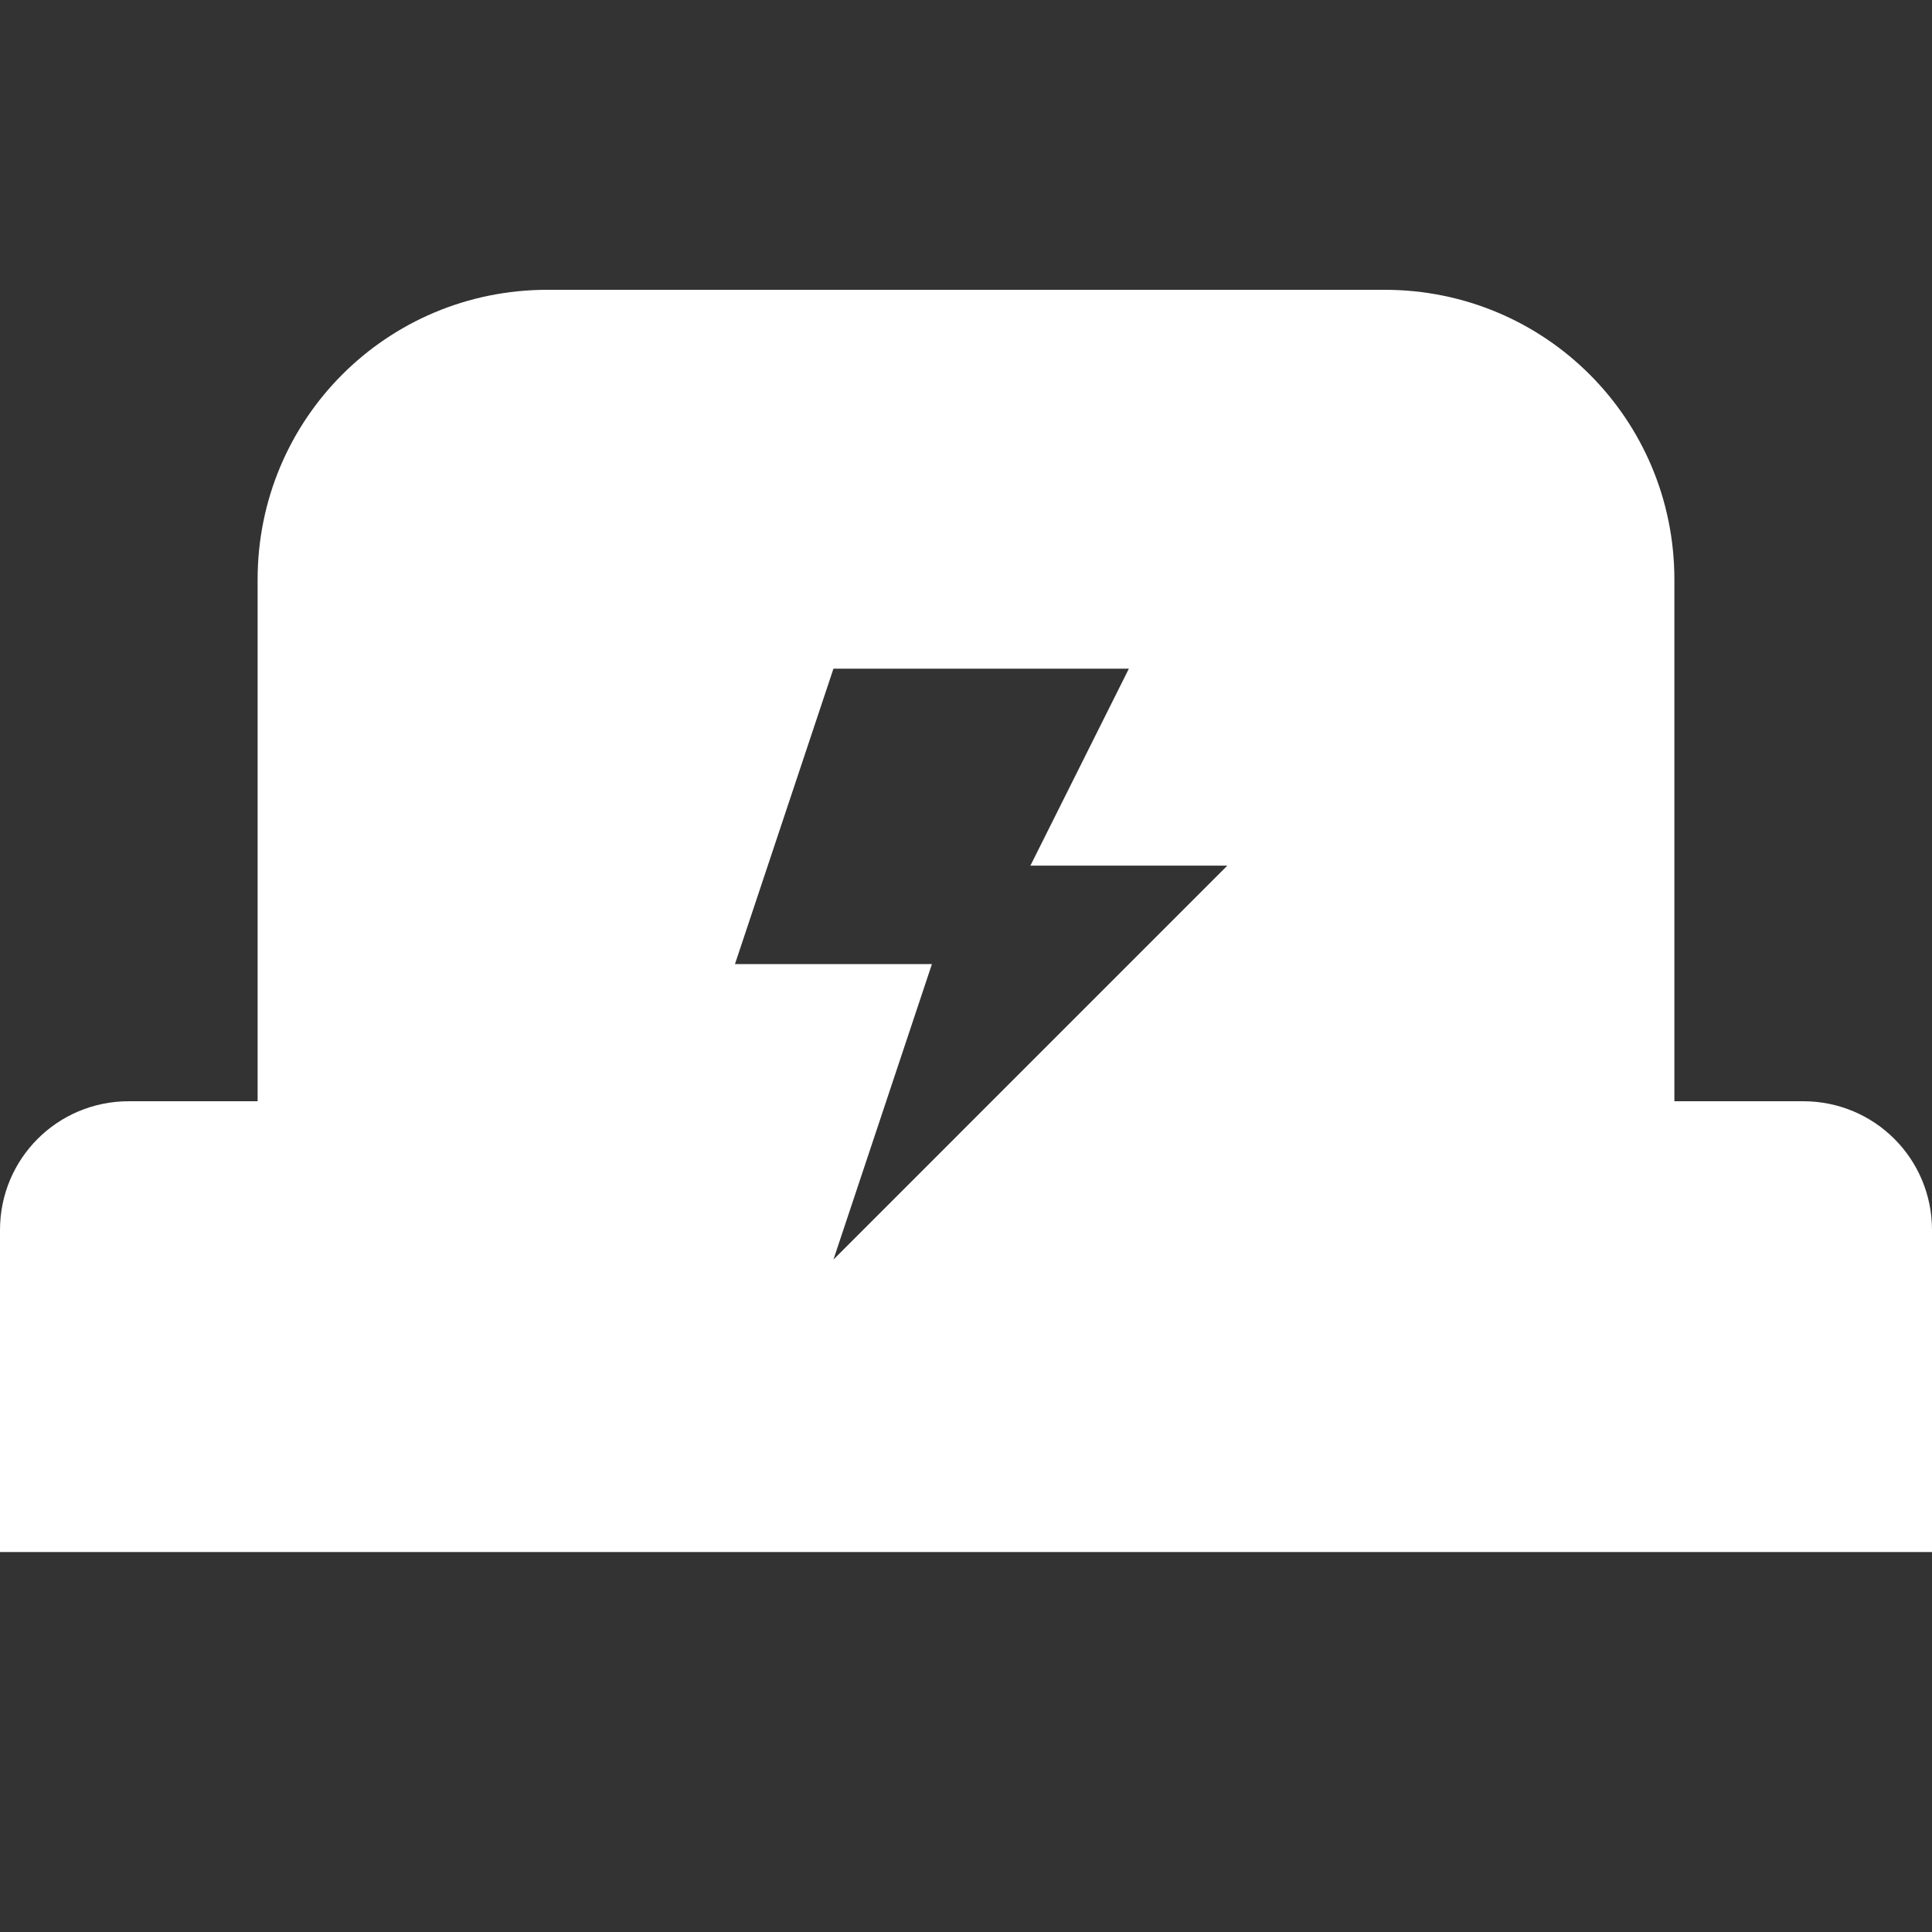 <?xml version="1.0" encoding="UTF-8" standalone="no"?>
<!-- Created with Inkscape (http://www.inkscape.org/) -->

<svg
   width="100"
   height="100"
   viewBox="0 0 100 100"
   version="1.1"
   id="svg5"
   inkscape:version="1.3 (0e150ed6c4, 2023-07-21)"
   sodipodi:docname="mark_w.svg"
   xmlns:inkscape="http://www.inkscape.org/namespaces/inkscape"
   xmlns:sodipodi="http://sodipodi.sourceforge.net/DTD/sodipodi-0.dtd"
   xmlns="http://www.w3.org/2000/svg"
   xmlns:svg="http://www.w3.org/2000/svg">
  <rect x="0" y="0" width="100" height="100" fill="#333333" stroke="none"/>
  <sodipodi:namedview
     id="namedview7"
     pagecolor="#ffffff"
     bordercolor="#666666"
     borderopacity="1.0"
     inkscape:pageshadow="2"
     inkscape:pageopacity="0.0"
     inkscape:pagecheckerboard="0"
     inkscape:document-units="px"
     showgrid="true"
     inkscape:current-layer="layer1"
     inkscape:snap-bbox="true"
     inkscape:bbox-nodes="true"
     inkscape:snap-global="true"
     units="px"
     width="800px"
     height="1000px"
     inkscape:showpageshadow="2"
     inkscape:deskcolor="#d1d1d1">
    <inkscape:grid
       type="xygrid"
       id="grid9838"
       spacingx="1"
       originx="0"
       originy="0"
       spacingy="1"
       units="px"
       visible="true" />
  </sodipodi:namedview>
  <defs
     id="defs2" />
  <g
     inkscape:label="レイヤー 1"
     inkscape:groupmode="layer"
     id="layer1"
     transform="translate(-510,-247)">
    <path
       id="rect10"
       style="fill:#ffffff;fill-opacity:1;stroke:none;stroke-width:8.48;stroke-linecap:round;stroke-linejoin:round;stroke-dasharray:none;stroke-opacity:1"
       d="M 538.334 262 C 530.024 262 523.334 268.69 523.334 277 L 523.334 304 L 516.666 304 C 512.973 304 510 306.973 510 310.666 L 510 327.334 L 610 327.334 L 610 310.666 C 610 306.973 607.027 304 603.334 304 L 596.666 304 L 596.666 277 C 596.666 268.69 589.976 262 581.666 262 L 538.334 262 z M 553.139 281.611 L 568.43 281.611 L 563.334 291.805 L 573.527 291.805 L 553.139 312.195 L 558.236 296.902 L 548.041 296.902 L 553.139 281.611 z " />
  </g>
</svg>
